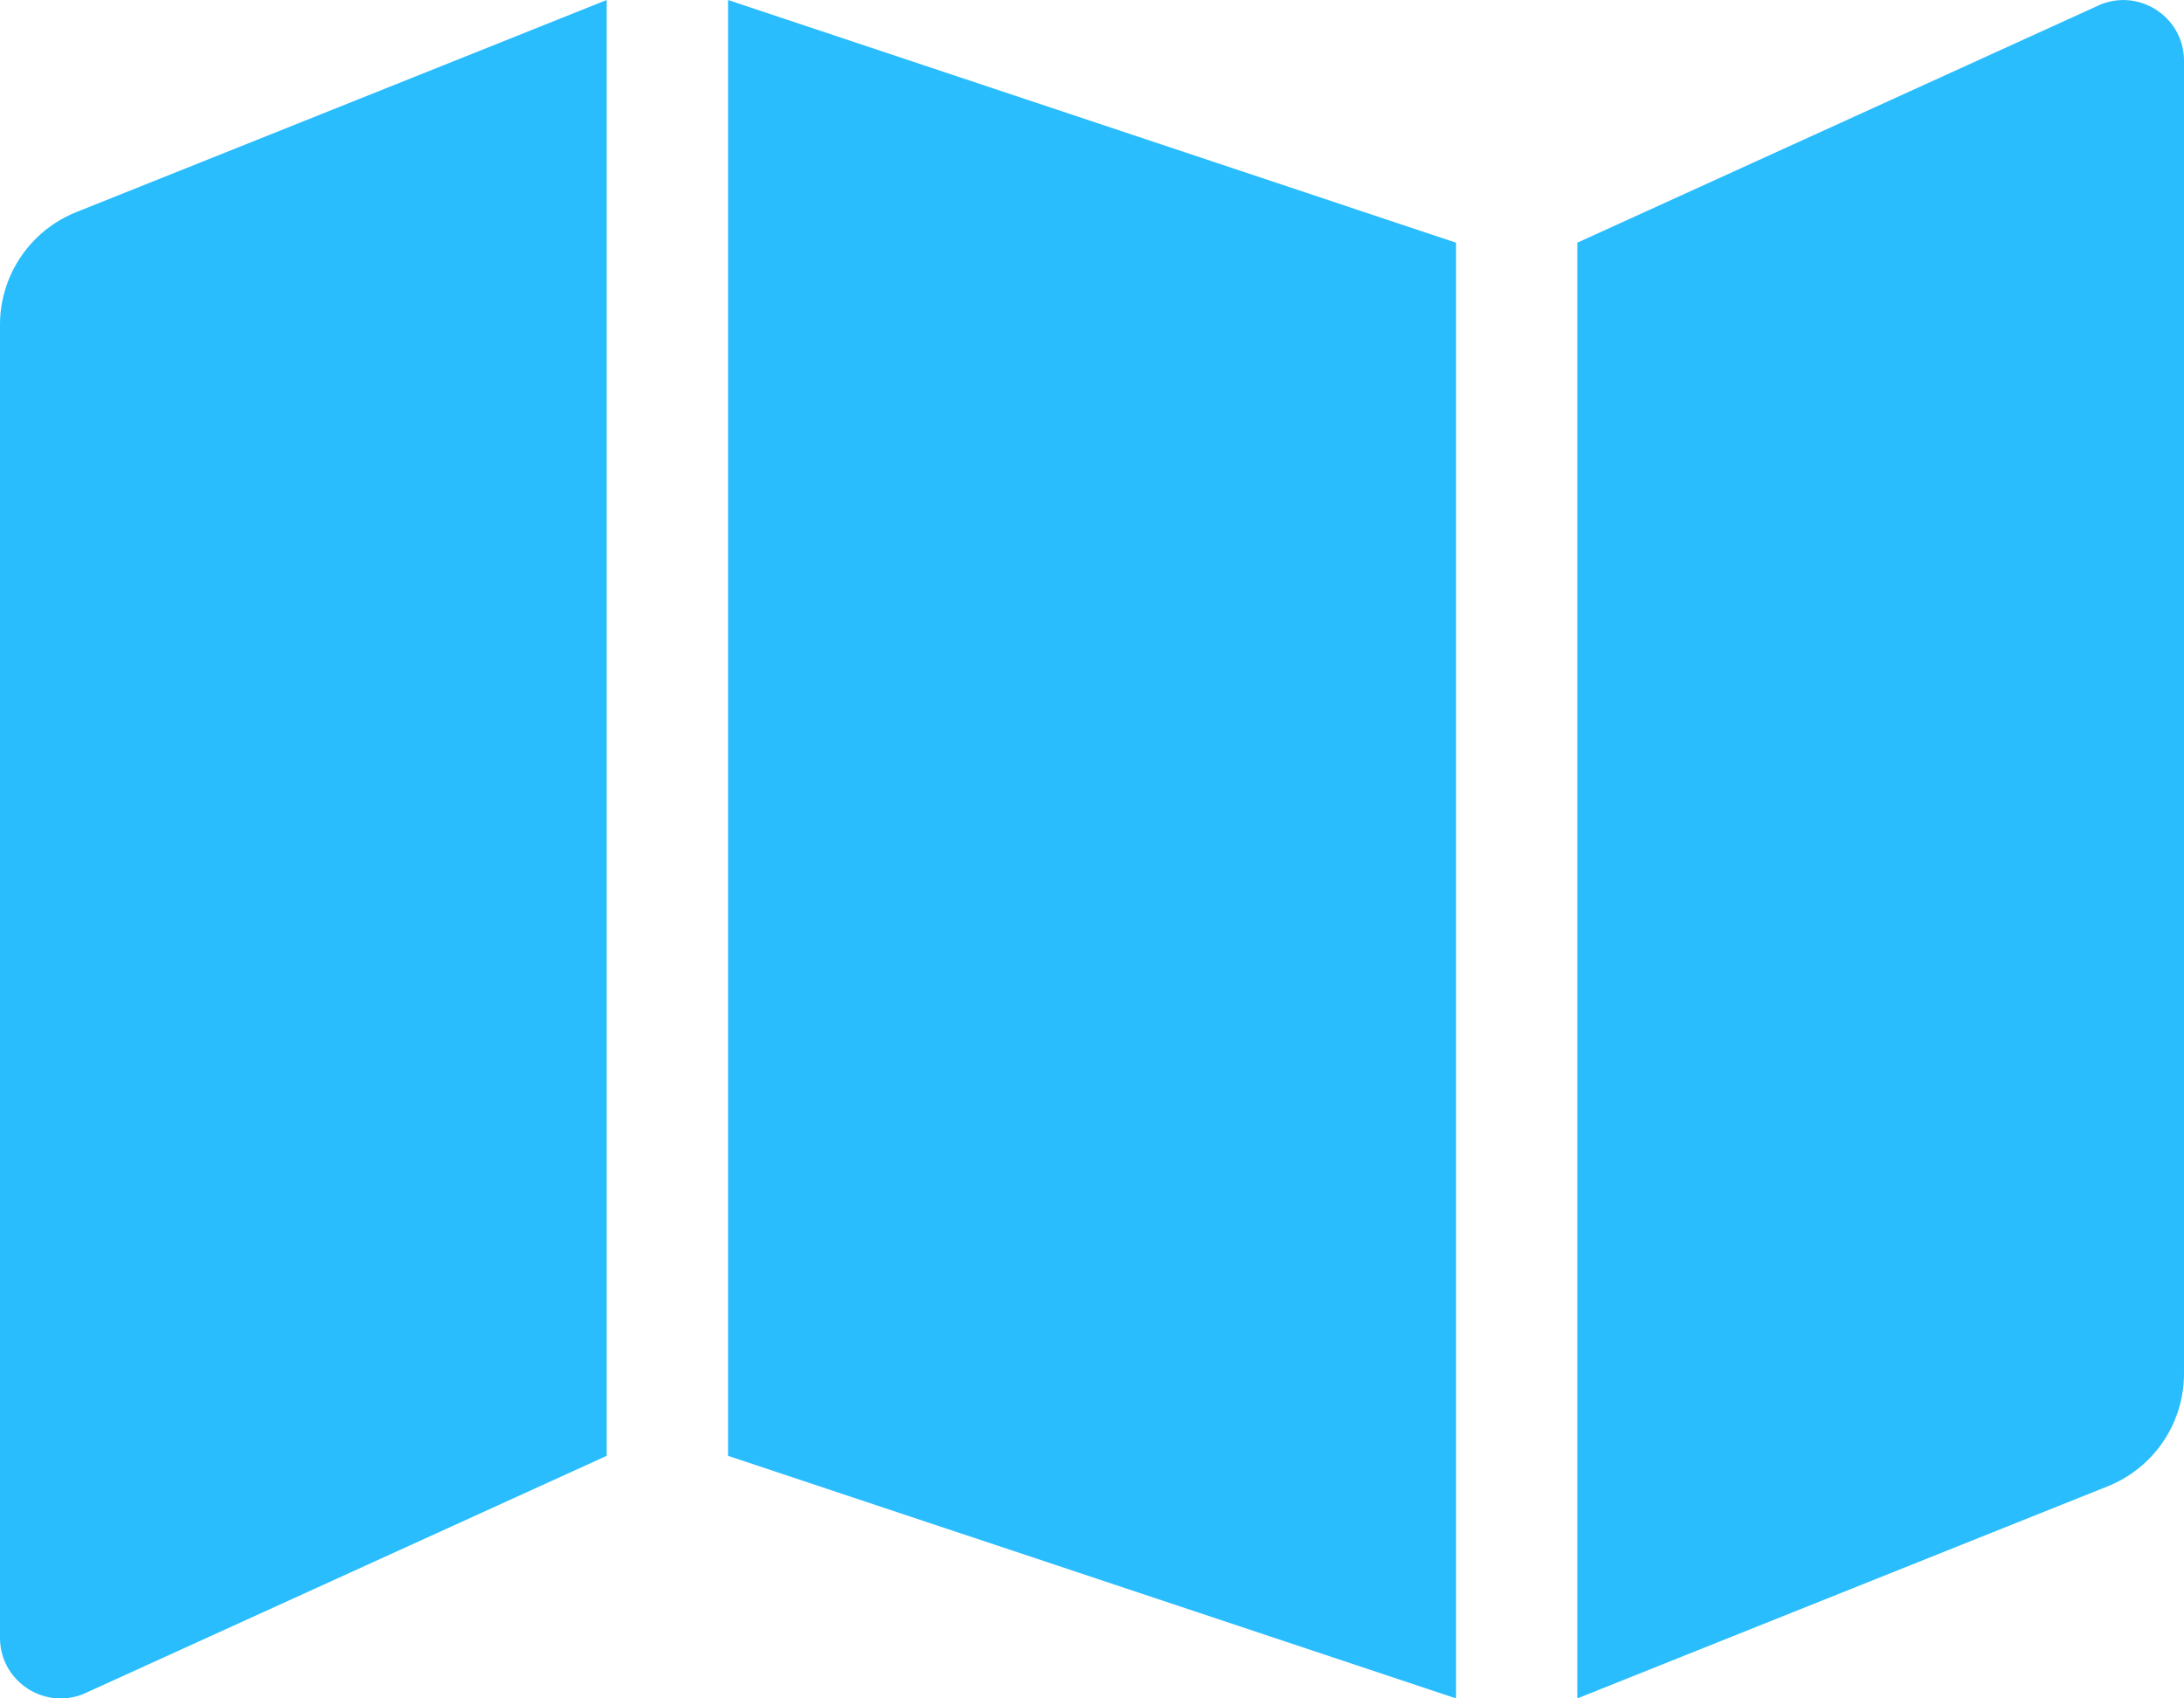 <?xml version="1.0" encoding="UTF-8" standalone="no"?>
<!-- Created with Inkscape (http://www.inkscape.org/) -->

<svg
   xmlns:dc="http://purl.org/dc/elements/1.1/"
   xmlns:cc="http://creativecommons.org/ns#"
   xmlns:rdf="http://www.w3.org/1999/02/22-rdf-syntax-ns#"
   xmlns:svg="http://www.w3.org/2000/svg"
   xmlns="http://www.w3.org/2000/svg"
   xmlns:xlink="http://www.w3.org/1999/xlink"
   xmlns:sodipodi="http://sodipodi.sourceforge.net/DTD/sodipodi-0.dtd"
   xmlns:inkscape="http://www.inkscape.org/namespaces/inkscape"
   width="24.644mm"
   height="19.168mm"
   viewBox="0 0 24.644 19.168"
   version="1.1"
   id="svg8"
   inkscape:version="0.92.5 (2060ec1f9f, 2020-04-08)"
   sodipodi:docname="sotlas.svg">
  <defs
     id="defs2">
    <clipPath
       clipPathUnits="userSpaceOnUse"
       id="clipPath5259">
      <use
         x="0"
         y="0"
         xlink:href="#g5255"
         id="use5261"
         width="100%"
         height="100%" />
    </clipPath>
  </defs>
  <sodipodi:namedview
     id="base"
     pagecolor="#ffffff"
     bordercolor="#666666"
     borderopacity="1.0"
     inkscape:pageopacity="0.0"
     inkscape:pageshadow="2"
     inkscape:zoom="1.4"
     inkscape:cx="230.97904"
     inkscape:cy="66.811869"
     inkscape:document-units="mm"
     inkscape:current-layer="text12"
     showgrid="false"
     inkscape:window-width="1308"
     inkscape:window-height="714"
     inkscape:window-x="29"
     inkscape:window-y="0"
     inkscape:window-maximized="1"
     fit-margin-top="0"
     fit-margin-left="0"
     fit-margin-right="0"
     fit-margin-bottom="0" />
  <g
     inkscape:label="Layer 1"
     inkscape:groupmode="layer"
     id="layer1"
     transform="translate(-78.248,-11.568)">
    <g
       aria-label="SOTLAS"
       style="font-style:normal;font-weight:normal;font-size:10.583px;line-height:1.25;font-family:sans-serif;letter-spacing:0.638px;word-spacing:0px;fill:#000000;fill-opacity:1;stroke:none;stroke-width:0.265"
       id="text12">
      <g
         id="g5255"
         inkscape:label="Clip">
        <path
           inkscape:connector-curvature="0"
           style="fill:#29bdfe;fill-opacity:1;stroke-width:0.011"
           d="M 78.248,15.233 V 30.051 c 0,0.484 0.489,0.815 0.939,0.636 l 5.907,-2.689 V 11.568 l -5.985,2.394 a 1.369,1.369 0 0 0 -0.861,1.271 z"
           id="path3324" />
        <path
           inkscape:connector-curvature="0"
           style="fill:#29bdfe;fill-opacity:1;stroke-width:0.011"
           d="m 86.463,27.998 8.215,2.738 V 14.307 L 86.463,11.568 Z"
           id="path3322" />
        <path
           inkscape:connector-curvature="0"
           style="fill:#29bdfe;fill-opacity:1;stroke-width:0.011"
           d="m 101.953,11.618 -5.907,2.689 v 16.429 l 5.985,-2.394 a 1.369,1.369 0 0 0 0.861,-1.271 V 12.254 c 0,-0.484 -0.489,-0.815 -0.939,-0.636 z"
           id="path2" />
      </g>
    </g>
  </g>
</svg>
